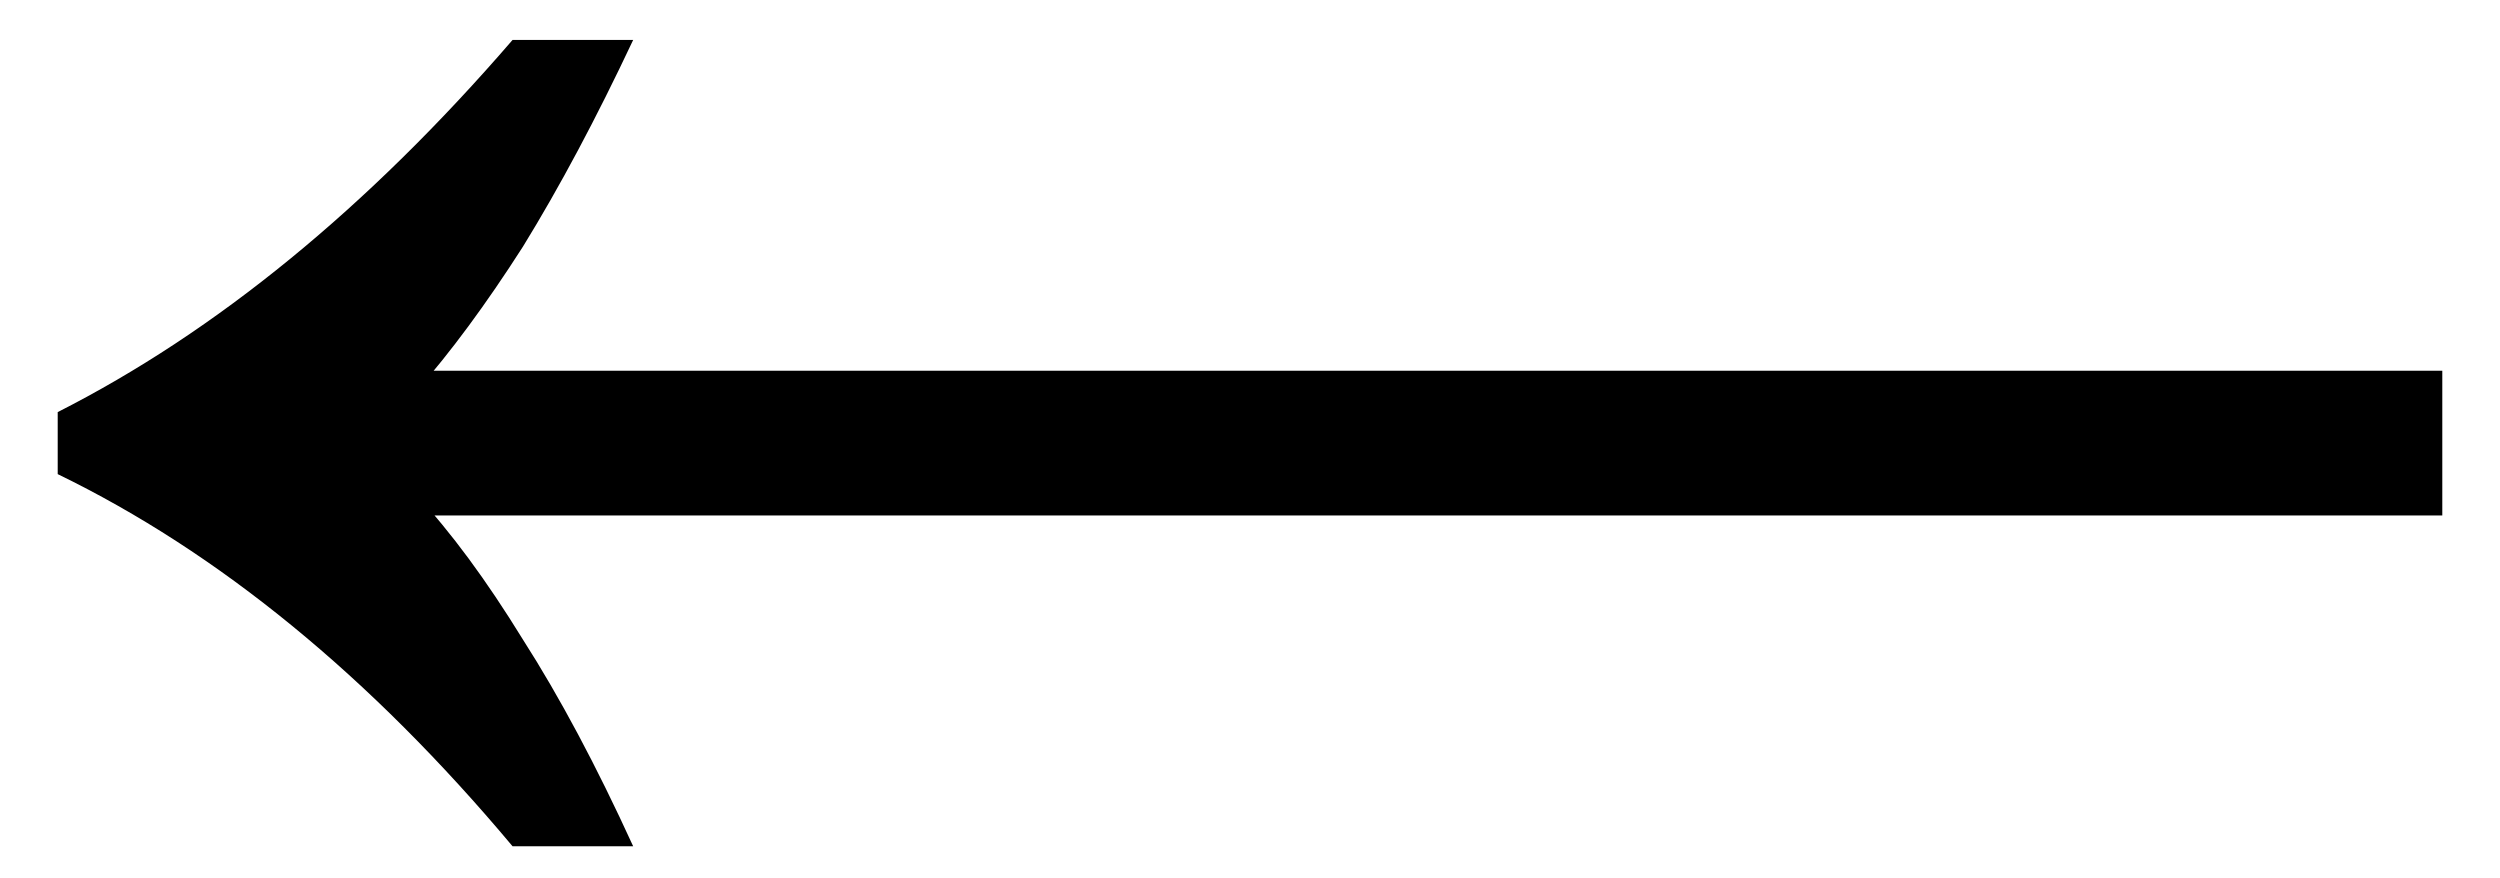 <svg width="37" height="13" viewBox="0 0 37 13" fill="none" xmlns="http://www.w3.org/2000/svg">
<path d="M7.586 12.525C6.532 11.267 5.444 10.179 4.322 9.261C3.2 8.343 2.044 7.595 0.854 7.017V6.099C3.2 4.909 5.444 3.073 7.586 0.591H9.371C8.827 1.747 8.283 2.767 7.739 3.651C7.195 4.501 6.668 5.215 6.158 5.793V7.323C6.668 7.867 7.195 8.581 7.739 9.465C8.283 10.315 8.827 11.335 9.371 12.525H7.586ZM5.903 7.629V5.487H36.146V7.629H5.903Z" fill="black"/>
</svg>
